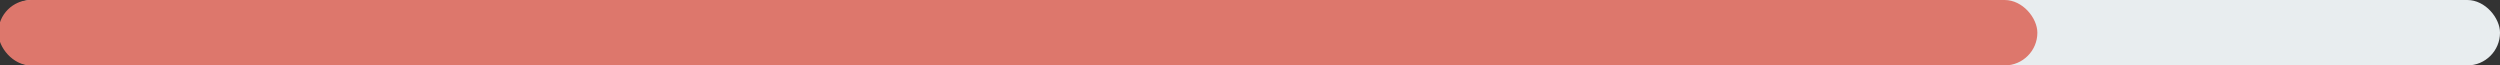 <?xml version="1.0" encoding="UTF-8"?>
<svg id="_Слой_1" data-name="Слой 1" xmlns="http://www.w3.org/2000/svg" viewBox="0 0 722.65 18.91">
  <rect x="0" y="0" width="722.65" height="18.91" fill="#333333" stroke="none"/>
  <defs>
    <style>
      .cls-1 {
        fill: #e8edef;
      }

      .cls-2 {
        fill: #dd776c;
      }
    </style>
  </defs>
  <rect class="cls-1" x="0" y="0" width="722.65" height="18.91" rx="9.46" ry="9.46"/>
  <rect class="cls-2" x="-.5" y="0" width="589.42" height="18.91" rx="9.46" ry="9.46"/>
</svg>